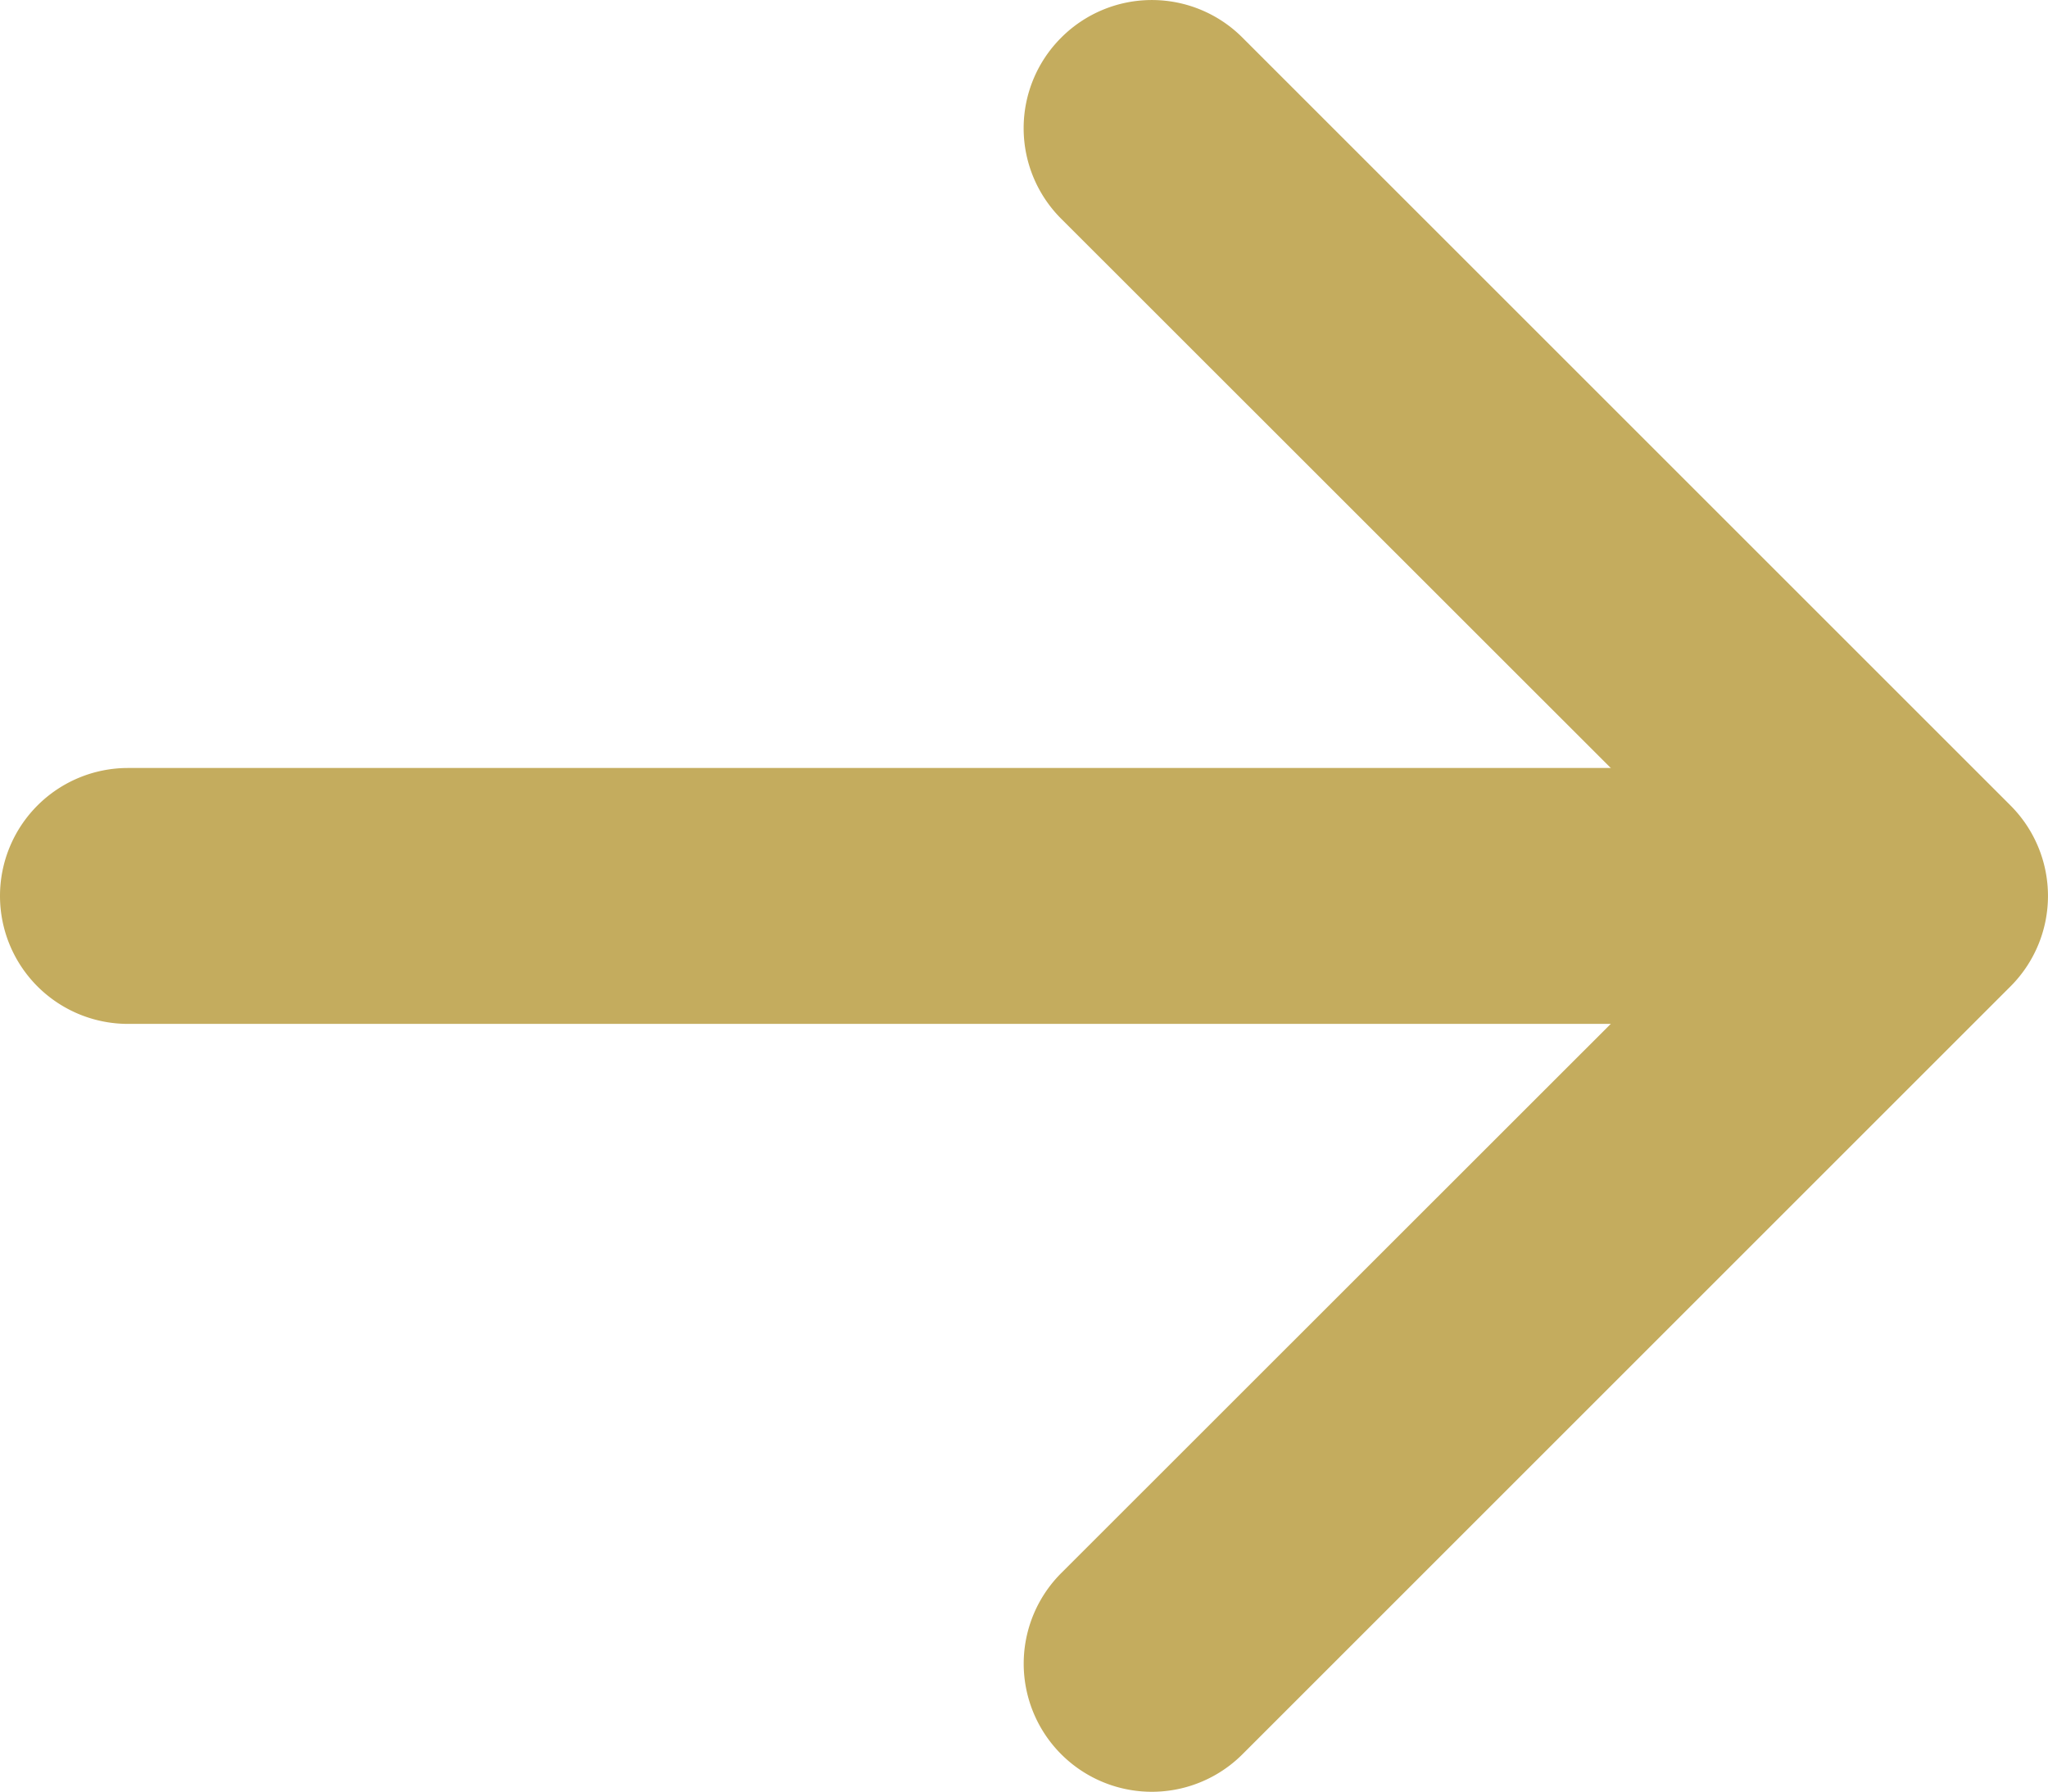 <svg xmlns="http://www.w3.org/2000/svg" width="32.004" height="28.006" viewBox="0 0 32.004 28.006">
  <g id="arrow-right-short" transform="translate(-16 -17.996)">
    <path id="Path_8707" data-name="Path 8707" d="M32.584,18.584a2,2,0,0,1,2.832,0l12,12a2,2,0,0,1,0,2.832l-12,12a2,2,0,0,1-2.832-2.832L43.172,32,32.584,21.416a2,2,0,0,1,0-2.832Z" fill="#c4ac5e" fill-rule="evenodd"/>
    <path id="Path_8708" data-name="Path 8708" d="M16,32a2,2,0,0,1,2-2H44a2,2,0,0,1,0,4H18A2,2,0,0,1,16,32Z" fill="#c4ac5e" fill-rule="evenodd"/>
  </g>
</svg>
